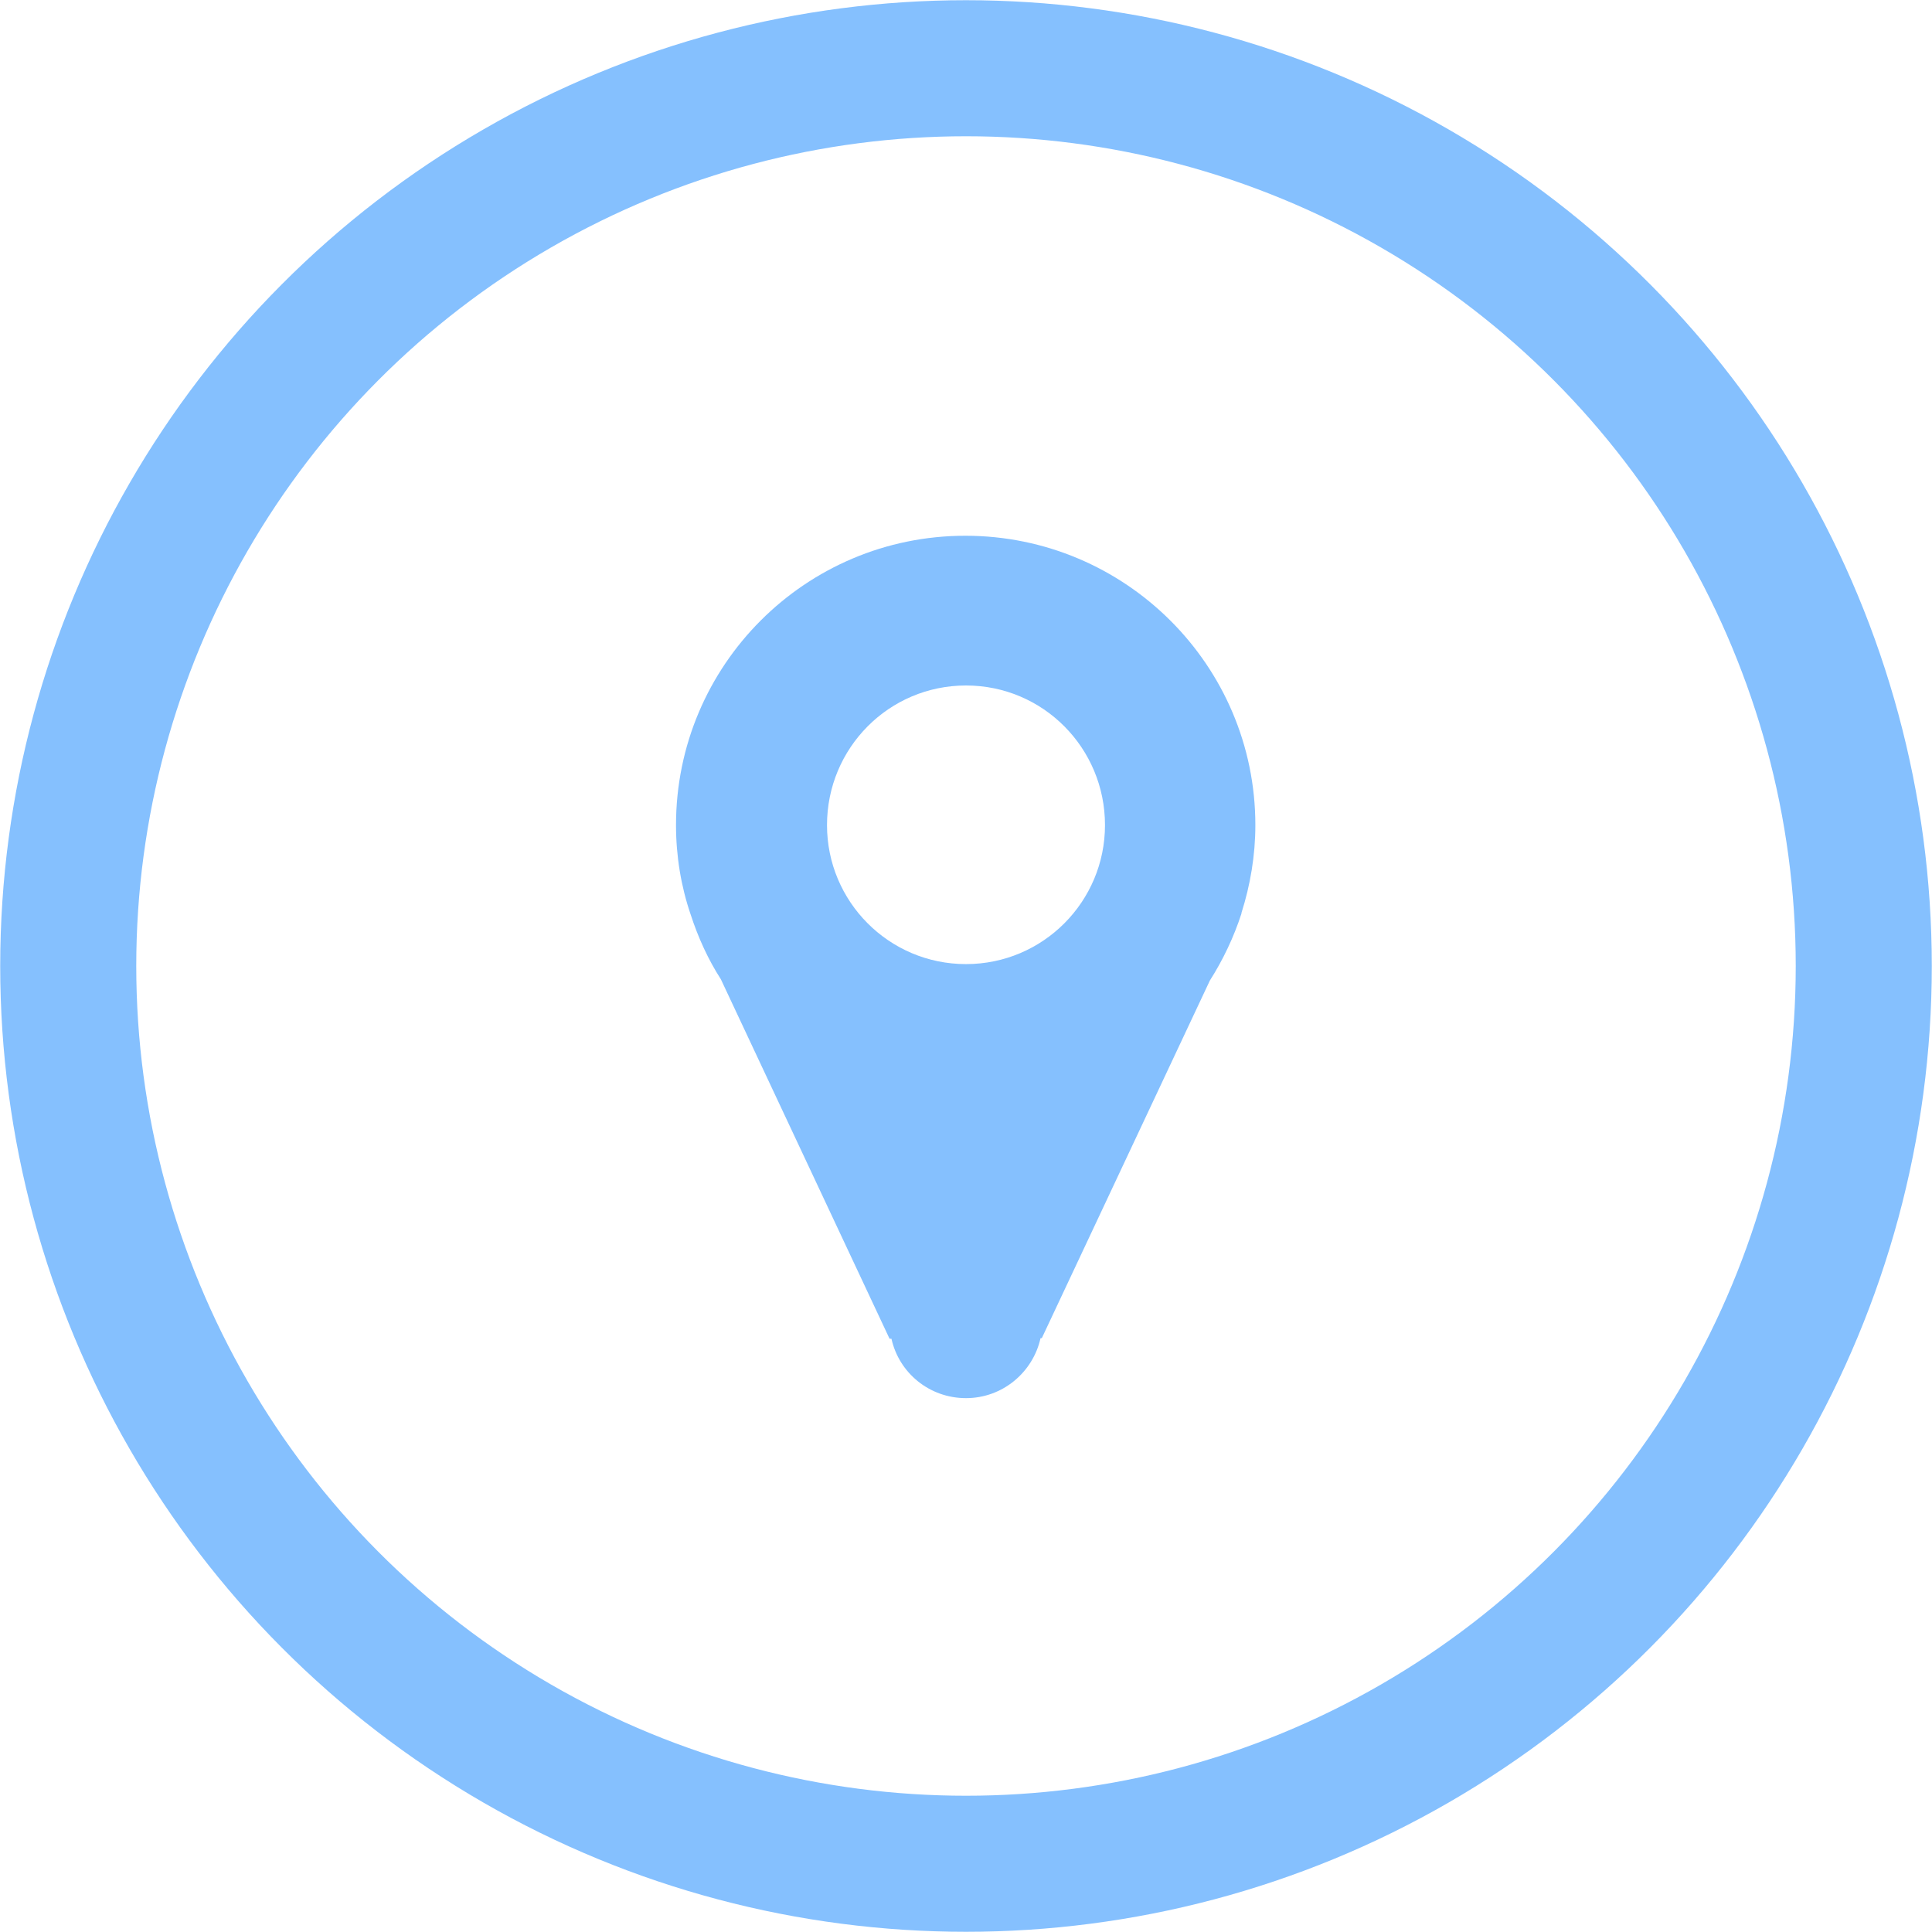 <?xml version="1.0" encoding="UTF-8"?>
<!DOCTYPE svg PUBLIC "-//W3C//DTD SVG 1.1//EN" "http://www.w3.org/Graphics/SVG/1.1/DTD/svg11.dtd">
<!-- Creator: CorelDRAW X8 -->
<svg xmlns="http://www.w3.org/2000/svg" xml:space="preserve" width="35.5mm" height="35.5mm" version="1.1" style="shape-rendering:geometricPrecision; text-rendering:geometricPrecision; image-rendering:optimizeQuality; fill-rule:evenodd; clip-rule:evenodd"
viewBox="0 0 3058 3058"
 xmlns:xlink="http://www.w3.org/1999/xlink">
 <defs>
  <style type="text/css">
   <![CDATA[
    .str0 {stroke:#85C0FE;stroke-width:215.339}
    .fil0 {fill:none}
    .fil1 {fill:#85C0FE}
   ]]>
  </style>
 </defs>
 <g id="Camada_x0020_1">
  <circle class="fil0 str0" cx="1529" cy="1529" r="1421"/>
  <path class="fil1" d="M1528 848c253,0 459,205 459,458 0,48 -8,95 -22,139l0 0 0 1c-12,37 -29,73 -50,106l-266 566 -2 0c-12,54 -60,95 -118,95 -58,0 -106,-40 -118,-94l-3 0 -267 -569c-20,-31 -36,-66 -48,-103l0 0 0 0c-15,-44 -23,-92 -23,-141 0,-253 205,-458 458,-458zm1 237c122,0 220,99 220,221 0,121 -98,220 -220,220 -122,0 -220,-99 -220,-220 0,-122 98,-221 220,-221z"/>
 </g>
</svg>
